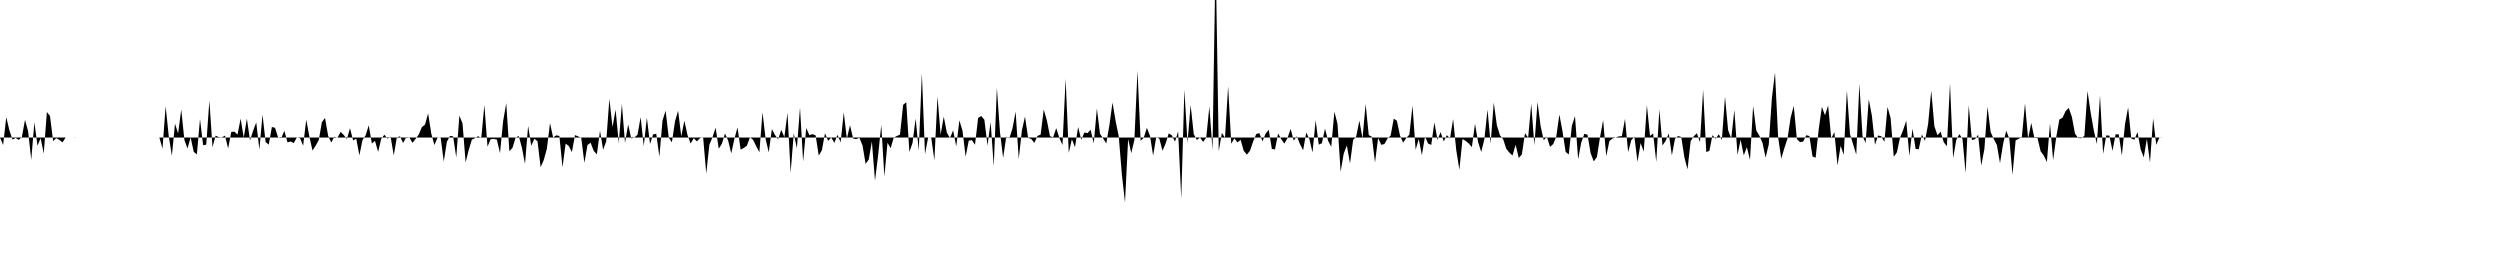 <svg viewBox="0 0 200 22" >
<polyline points="0,11 0.25,11.60 0.50,9.37 0.75,10.42 1,11.17 1.25,11.03 1.50,11.19 1.75,10.96 2,9.59 2.25,10.50 2.50,12.79 2.75,9.79 3,11.66 3.25,11.05 3.50,12.28 3.75,8.96 4,9.28 4.25,11.29 4.50,11.05 4.75,11.19 5,11.39 5.25,11 5.50,11 5.75,11 6,11.01 6.25,11 6.50,11 6.75,11 7,11 7.25,11 7.50,11 7.75,11 8,11 8.25,11 8.50,11 8.75,11 9,11 9.25,11 9.50,11 9.75,11 10,11 10.25,11 10.50,11 10.75,11 11,11 11.25,11 11.50,11 11.75,11 12,11 12.25,11 12.50,11 12.75,11 13,11.89 13.25,8.49 13.50,10.89 13.75,12.46 14,9.90 14.25,10.67 14.50,8.76 14.75,11.19 15,11.88 15.25,10.99 15.50,12.15 15.75,12.35 16,9.52 16.25,11.62 16.50,11.57 16.75,8.04 17,11.78 17.25,10.85 17.50,10.97 17.75,10.99 18,10.85 18.25,11.88 18.50,10.56 18.75,10.53 19,10.77 19.25,9.49 19.50,11.01 19.75,9.49 20,11.23 20.25,10.46 20.50,9.79 20.75,11.97 21,9.17 21.25,11.37 21.50,11.57 21.75,10.16 22,10.22 22.25,11 22.50,11.05 22.75,10.46 23,11.39 23.25,11.32 23.50,11.45 23.75,10.99 24,11.05 24.25,11.66 24.50,9.57 24.75,10.93 25,12.04 25.25,11.66 25.50,11.21 25.75,9.78 26,9.43 26.25,10.86 26.50,11.40 26.75,10.94 27,11.02 27.25,10.55 27.50,10.80 27.75,11.12 28,10.26 28.25,11.24 28.50,11.09 28.75,12.43 29,11.20 29.25,10.83 29.50,10.03 29.75,11.48 30,11.27 30.25,12.15 30.50,11.10 30.75,10.78 31,11.09 31.25,10.94 31.50,12.43 31.75,10.98 32,10.91 32.25,11.44 32.50,10.96 32.75,11 33,11.43 33.25,11.11 33.50,10.76 33.75,10.17 34,9.97 34.25,9.07 34.50,10.68 34.75,11.60 35,11.02 35.25,10.98 35.50,12.92 35.75,11.34 36,10.87 36.25,10.91 36.50,12.59 36.75,9.25 37,9.87 37.25,12.99 37.50,11.99 37.75,11.17 38,11.05 38.25,10.89 38.50,11.06 38.75,8.40 39,11.73 39.25,11.14 39.50,11.11 39.75,11.17 40,12.25 40.25,9.69 40.50,8.25 40.75,12.10 41,11.82 41.25,11.01 41.50,10.88 41.75,11.80 42,13.11 42.25,10.08 42.50,11.66 42.75,11.10 43,11.30 43.25,13.38 43.50,12.80 43.75,11.90 44,9.85 44.25,11 44.50,10.83 44.75,10.87 45,13.38 45.25,11.49 45.50,11.67 45.75,12.17 46,10.81 46.25,10.91 46.50,11.03 46.75,13.03 47,11.60 47.25,11.42 47.50,12.07 47.75,12.35 48,10.46 48.25,11.98 48.50,11.30 48.75,7.91 49,10.16 49.25,8.78 49.50,11.44 49.75,8.32 50,11.43 50.25,9.96 50.50,11.08 50.75,11 51,10.78 51.25,9.37 51.50,11.69 51.75,9.41 52,11.52 52.25,10.75 52.50,10.70 52.75,12.54 53,9.64 53.25,8.86 53.50,11 53.75,11.39 54,9.71 54.25,8.86 54.50,10.91 54.75,9.66 55,10.81 55.25,11.48 55.50,11.06 55.75,11.31 56,11.05 56.25,10.98 56.50,13.89 56.75,11.58 57,10.98 57.25,10.21 57.50,11.90 57.75,11.50 58,10.68 58.25,11.24 58.50,12.27 58.75,11.11 59,10.20 59.25,11.97 59.50,11.84 59.75,11.66 60,10.98 60.25,11.19 60.50,11.70 60.75,12.18 61,8.99 61.25,11.12 61.50,12.19 61.75,10.33 62,10.80 62.25,11.14 62.50,10.39 62.75,10.97 63,9.03 63.25,13.83 63.50,10.67 63.75,11.86 64,8.61 64.25,12.92 64.50,10.24 64.75,10.81 65,10.73 65.25,10.83 65.50,12.45 65.75,12.02 66,10.66 66.25,11.27 66.50,11 66.75,11.43 67,10.78 67.25,11.39 67.50,8.99 67.75,11.10 68,10.02 68.25,11.08 68.50,11.13 68.75,11.02 69,11.63 69.25,13.11 69.50,12.76 69.75,11.32 70,14.46 70.25,12.43 70.50,10 70.75,14.12 71,11.42 71.25,11.85 71.50,11.01 71.75,10.88 72,10.77 72.25,8.39 72.50,8.18 72.75,12.16 73,11.44 73.25,9.48 73.50,12.04 73.75,5.86 74,12.33 74.25,11 74.50,11.02 74.75,12.82 75,7.72 75.25,10.78 75.50,9.33 75.75,10.62 76,11.04 76.25,10.43 76.50,11.71 76.75,9.63 77,10.46 77.25,12.53 77.50,11.25 77.75,11.21 78,11.58 78.25,9.44 78.50,9.28 78.75,9.58 79,11.65 79.25,9.76 79.50,13.29 79.75,7.03 80,10.60 80.25,12.63 80.50,10.94 80.75,11.06 81,10.27 81.25,8.93 81.50,12.72 81.75,10.44 82,9.33 82.25,11.03 82.50,11.12 82.75,11.43 83,10.87 83.25,10.77 83.50,8.76 83.75,9.63 84,10.90 84.25,10.98 84.50,10.25 84.75,11.04 85,11.60 85.25,6.30 85.50,12.23 85.75,11.14 86,11.77 86.25,10.16 86.50,11.18 86.75,10.60 87,10.65 87.25,10.38 87.50,11.47 87.75,8.68 88,10.71 88.25,11.07 88.50,11.48 88.75,10.03 89,8.20 89.25,9.69 89.50,10.91 89.75,13.96 90,16.20 90.25,11.12 90.50,12.25 90.75,11.20 91,5.66 91.25,11.26 91.50,11.02 91.75,10.23 92,10.87 92.25,12.45 92.50,10.96 92.75,11.10 93,12.06 93.25,11.48 93.50,10.67 93.75,10.83 94,11.34 94.25,10.50 94.50,15.88 94.75,7.17 95,11.44 95.25,8.40 95.50,10.73 95.75,11.20 96,11 96.25,11.35 96.50,11.01 96.75,8.52 97,12 97.25,-3.67 97.50,12.10 97.75,10.63 98,11.02 98.25,6.90 98.50,11.50 98.75,11.07 99,11.39 99.25,11.19 99.50,12.07 99.75,12.37 100,12.06 100.25,11.32 100.50,10.72 100.75,10.65 101,11.31 101.25,10.68 101.50,10.38 101.75,11.92 102,11.95 102.25,10.68 102.50,11.13 102.75,11.49 103,11.05 103.25,10.31 103.50,11.25 103.75,10.90 104,11.53 104.25,12.02 104.50,10.60 104.75,11.12 105,12.20 105.25,9.62 105.50,11.57 105.75,11.46 106,10.29 106.25,11.27 106.50,11.74 106.75,8.93 107,9.91 107.25,13.74 107.50,12.28 107.75,11.64 108,13.08 108.25,11.20 108.50,10.91 108.75,9.65 109,11.07 109.25,8.32 109.50,10.81 109.75,10.94 110,13 110.25,11.04 110.50,11.58 110.75,11.53 111,11.08 111.25,10.85 111.50,9.49 111.75,9.66 112,10.84 112.25,11.41 112.50,11.04 112.75,10.77 113,8.45 113.25,11.98 113.50,11.12 113.75,12.41 114,10.92 114.25,11.49 114.50,11.59 114.75,9.79 115,11.19 115.25,10.57 115.50,11.31 115.75,10.81 116,11.08 116.25,9.53 116.50,12.01 116.75,13.58 117,11.12 117.25,11.27 117.50,11.48 117.75,11.77 118,9.90 118.25,11.38 118.50,12.16 118.75,11.14 119,8.77 119.25,11.47 119.50,8.20 119.75,10.03 120,10.83 120.25,11.13 120.50,11.90 120.75,12.21 121,12.44 121.25,11.58 121.50,12.64 121.75,12.35 122,10.65 122.25,11.02 122.50,8.32 122.75,11.62 123,8.16 123.25,10.09 123.50,11.22 123.75,10.93 124,11.75 124.25,11.53 124.50,10.94 124.75,9.16 125,10.50 125.25,12.15 125.50,12.36 125.75,10.06 126,9.29 126.25,12.75 126.50,11.40 126.75,10.70 127,10.78 127.25,12.25 127.50,12.91 127.75,12.57 128,10.99 128.25,9.61 128.50,12.49 128.75,11.29 129,11.08 129.25,11 129.50,10.91 129.75,10.89 130,9.51 130.25,12.17 130.50,11.22 130.75,10.93 131,12.95 131.25,11.44 131.50,12.13 131.75,8.41 132,10.87 132.25,10.68 132.50,12.95 132.75,8.76 133,11.64 133.25,11.27 133.50,10.68 133.75,12.43 134,11.10 134.25,10.88 134.50,10.96 134.75,12.58 135,13.55 135.25,11.30 135.50,10.90 135.75,10.66 136,11.37 136.25,7.19 136.50,12.16 136.75,12.07 137,10.81 137.25,11.10 137.50,10.74 137.75,11.19 138,7.73 138.25,10.42 138.50,11.07 138.75,8.80 139,12.39 139.25,11.18 139.50,12.42 139.75,11.78 140,12.79 140.25,8.47 140.50,10.43 140.75,10.85 141,11.43 141.25,12.61 141.50,11.56 141.75,7.86 142,5.80 142.25,10.98 142.50,12.69 142.75,11.85 143,11.09 143.25,9.42 143.50,8.47 143.75,11.13 144,11.37 144.25,11.33 144.50,10.82 144.75,10.88 145,12.51 145.25,12.62 145.50,10.31 145.75,8.55 146,9.22 146.25,8.44 146.50,11.08 146.75,10.57 147,13.23 147.25,11.66 147.50,12.39 147.75,7.23 148,10.73 148.25,11.55 148.50,12.37 148.75,6.71 149,10.88 149.25,11.43 149.50,7.94 149.75,9.25 150,11.58 150.25,10.84 150.50,10.90 150.75,11.35 151,8.55 151.25,9.45 151.50,12.54 151.75,12.19 152,11.02 152.25,10.40 152.50,9.66 152.75,12.47 153,10.29 153.25,11.92 153.50,11.94 153.75,10.76 154,11.27 154.25,9.92 154.50,7.25 154.75,10.10 155,10.82 155.25,10.53 155.50,11.38 155.75,11.70 156,6.67 156.25,12.65 156.50,11.20 156.75,10.73 157,11.11 157.25,13.85 157.50,8.42 157.75,11.21 158,11.13 158.25,10.78 158.50,13.25 158.75,11.93 159,8.54 159.25,10.56 159.50,11.12 159.75,11.60 160,13.05 160.25,11.50 160.50,10.46 160.75,11.11 161,13.99 161.25,11.23 161.50,11.10 161.75,10.95 162,8.27 162.25,11.09 162.50,9.83 162.75,11.04 163,11.04 163.25,12.10 163.50,12.44 163.75,12.96 164,9.88 164.25,12.81 164.50,10.96 164.75,9.56 165,9.42 165.25,8.89 165.50,8.63 165.75,9.35 166,10.69 166.25,11.04 166.50,11.06 166.75,10.87 167,7.28 167.25,8.99 167.50,10.41 167.75,11.52 168,7.65 168.25,12.31 168.50,10.83 168.75,10.85 169,12.07 169.25,10.74 169.50,10.75 169.75,12.44 170,9.94 170.25,8.59 170.50,11.08 170.75,11.18 171,10.57 171.25,11.94 171.50,12.59 171.75,11.11 172,13 172.25,9.47 172.50,11.59 172.75,10.99 173,11 173.25,11 173.50,11 173.75,11 174,11 174.25,11 174.50,11 174.75,11 175,11 175.25,11 175.50,11 175.75,11 176,11 176.25,11 176.50,11 176.75,11 177,11 177.25,11 177.50,11 177.75,11 178,11 178.25,11 178.50,11 178.75,11 179,11 179.25,11 179.50,11 179.75,11 180,11 180.25,11 180.50,11 180.75,11 181,11 181.25,11 181.50,11 181.75,11 182,11 182.25,11 182.50,11 182.75,11 183,11 183.25,11 183.50,11 183.75,11 184,11 184.25,11 184.50,11 184.75,11 185,11 185.25,11 185.50,11 185.75,11 186,11 186.25,11 186.50,11 186.75,11 187,11 187.25,11 187.50,11 187.75,11 188,11 188.25,11 188.50,11 188.75,11 189,11 189.25,11 189.50,11 189.75,11 190,11 190.25,11 190.50,11 190.75,11 191,11 191.25,11 191.50,11 191.75,11 192,11 192.25,11 192.50,11 192.75,11 193,11 193.25,11 193.50,11 193.75,11 194,11 194.25,11 194.50,11 194.75,11 195,11 195.25,11 195.50,11 195.75,11 196,11 196.25,11 196.50,11 196.75,11 197,11 197.25,11 197.50,11 197.75,11 198,11 198.25,11 198.50,11 198.75,11 199,11 199.25,11 199.50,11 199.75,11 " />
</svg>